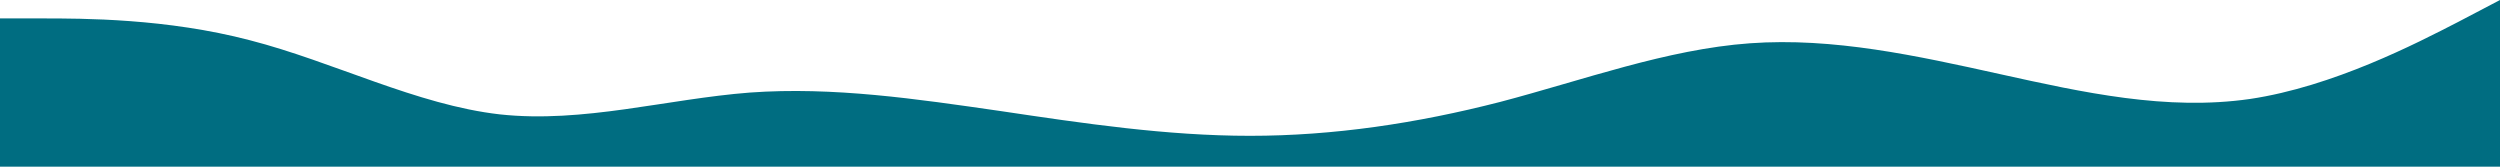 <?xml version="1.0" encoding="UTF-8"?> <svg xmlns="http://www.w3.org/2000/svg" width="1440" height="96" viewBox="0 0 1440 96" fill="none"> <path fill-rule="evenodd" clip-rule="evenodd" d="M0 10.612H24C48 10.612 96 10.612 144 23.198C192 35.537 240 60.463 288 65.892C336 71.075 384 57.008 432 53.306C480 49.851 528 57.008 576 63.918C624 71.075 672 78.231 720 78.231C768 78.231 816 71.075 864 58.735C912 46.149 960 28.381 1008 24.925C1056 21.47 1104 32.082 1152 42.694C1200 53.306 1248 63.918 1296 57.008C1344 49.851 1392 24.925 1416 12.586L1440 0V96H1416C1392 96 1344 96 1296 96C1248 96 1200 96 1152 96C1104 96 1056 96 1008 96C960 96 912 96 864 96C816 96 768 96 720 96C672 96 624 96 576 96C528 96 480 96 432 96C384 96 336 96 288 96C240 96 192 96 144 96C96 96 48 96 24 96H0V10.612Z" fill="#006D81"></path> </svg> 